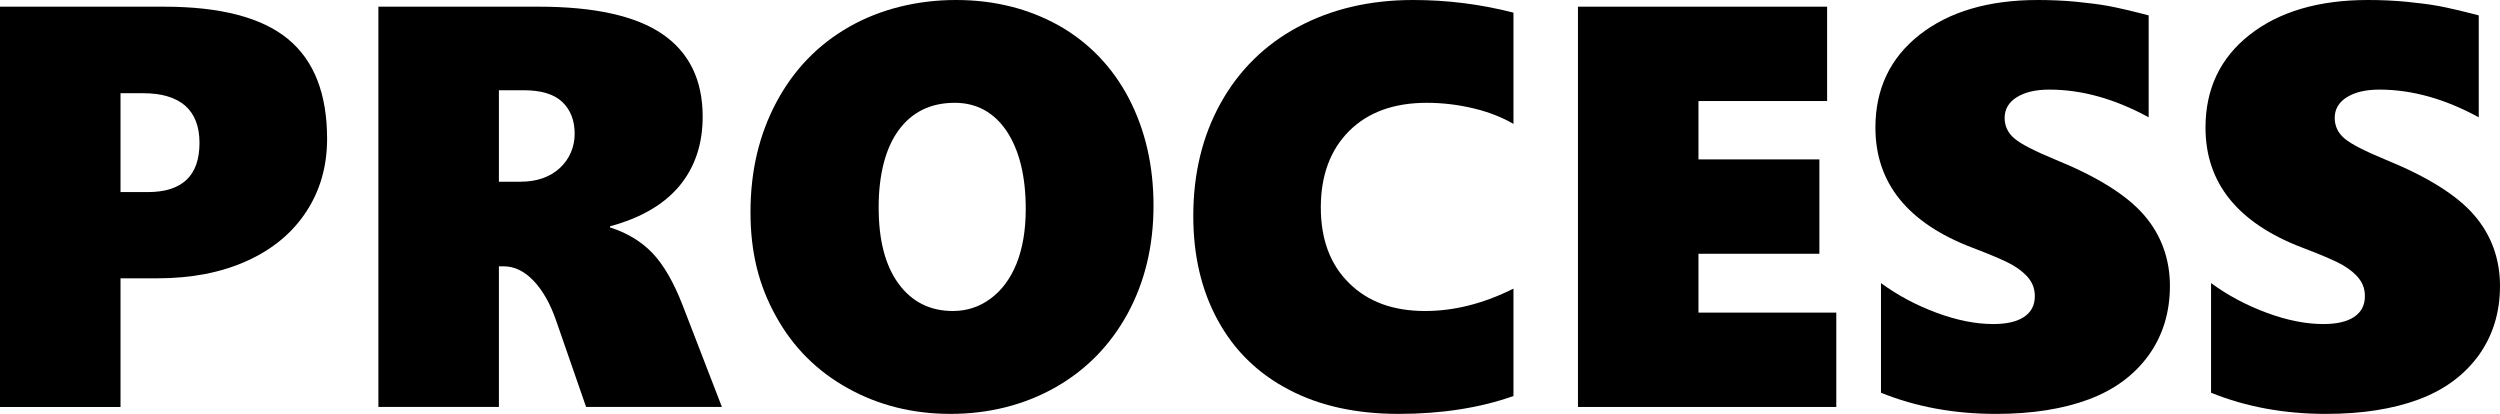 <?xml version="1.0" encoding="UTF-8"?><svg id="_レイヤー_2" xmlns="http://www.w3.org/2000/svg" viewBox="0 0 310.53 51.41"><defs><style>.cls-1{fill-rule:evenodd;}</style></defs><g id="_レイヤー_1-2"><path class="cls-1" d="M18.34,23.86h-3.37v-12.28h2.84c2.28,0,4.02.53,5.21,1.56,1.17,1.05,1.76,2.58,1.76,4.61,0,4.08-2.15,6.11-6.44,6.11ZM35.75,4.83c-3.25-2.66-8.37-4-15.37-4H0v49.72h14.97v-15.98h4.58c4.22,0,7.94-.72,11.12-2.16,3.19-1.44,5.66-3.49,7.38-6.13,1.72-2.62,2.58-5.64,2.58-9.04,0-5.61-1.63-9.75-4.88-12.41Z"/><path class="cls-1" d="M69.53,20.88c-1.23,1.12-2.86,1.69-4.86,1.69h-2.7v-11.36h3.09c2.16,0,3.75.48,4.78,1.45,1.02.97,1.54,2.3,1.54,3.95s-.63,3.14-1.85,4.27ZM89.67,50.55l-4.89-12.66c-1.11-2.86-2.36-5.01-3.76-6.48-1.41-1.45-3.16-2.5-5.25-3.16v-.14c3.81-1.03,6.68-2.7,8.62-5.01,1.92-2.32,2.89-5.18,2.89-8.61,0-4.55-1.67-7.96-4.98-10.24s-8.46-3.42-15.41-3.42h-19.89v49.72h14.97v-17.47h.59c1.35,0,2.58.61,3.72,1.8,1.14,1.2,2.08,2.86,2.8,4.95l3.72,10.72h16.87Z"/><path class="cls-1" d="M126.27,32.74c-.77,1.89-1.85,3.34-3.24,4.36-1.39,1.03-2.95,1.53-4.67,1.53-2.84,0-5.09-1.13-6.75-3.39-1.66-2.27-2.47-5.42-2.47-9.47s.83-7.35,2.49-9.61c1.65-2.25,3.98-3.39,6.96-3.39,2.72,0,4.88,1.19,6.46,3.53,1.56,2.36,2.36,5.58,2.36,9.67,0,2.63-.39,4.88-1.14,6.77ZM140.22,12.22c-2.05-3.9-4.95-6.92-8.7-9.05-3.77-2.1-8.03-3.17-12.78-3.17s-9.36,1.11-13.24,3.32c-3.89,2.21-6.91,5.34-9.06,9.37-2.16,4.05-3.22,8.59-3.22,13.66s1.06,9.17,3.19,12.98c2.12,3.83,5.11,6.8,8.93,8.91,3.82,2.12,8.07,3.17,12.74,3.17s9.09-1.08,12.97-3.27c3.86-2.18,6.86-5.25,9.01-9.18,2.14-3.94,3.22-8.41,3.22-13.41s-1.03-9.41-3.06-13.33Z"/><path class="cls-1" d="M187.99,35.85c-3.71,1.86-7.36,2.78-10.99,2.78-3.94,0-7.08-1.14-9.42-3.46-2.34-2.29-3.52-5.43-3.52-9.4s1.18-7.16,3.52-9.5c2.34-2.33,5.56-3.5,9.62-3.5,1.97,0,3.91.23,5.83.69,1.91.46,3.56,1.11,4.96,1.93V1.57c-4.04-1.04-8.19-1.57-12.47-1.57-5.39,0-10.16,1.13-14.3,3.35-4.14,2.23-7.34,5.39-9.61,9.48s-3.39,8.77-3.39,14c0,4.89,1,9.2,3.03,12.92,2.03,3.74,4.95,6.61,8.8,8.63,3.83,2.03,8.39,3.03,13.69,3.03s10.12-.75,14.25-2.22v-13.34Z"/><polygon class="cls-1" points="228.09 50.55 228.09 38.83 210.97 38.83 210.97 31.52 225.99 31.52 225.99 19.8 210.97 19.8 210.97 12.55 226.95 12.55 226.95 .83 196 .83 196 50.55 228.09 50.55"/><path class="cls-1" d="M266.31,26.71c-2.14-2.47-5.78-4.75-10.93-6.85-2.61-1.08-4.33-1.95-5.14-2.64-.83-.69-1.24-1.55-1.24-2.59s.5-1.94,1.52-2.56c1.01-.63,2.36-.94,4.03-.94,4.04,0,8.15,1.15,12.34,3.44V1.91c-2.15-.56-3.83-.95-5.01-1.17-1.19-.21-2.52-.38-3.97-.52-1.46-.14-3.05-.22-4.78-.22-6.16,0-11.05,1.46-14.71,4.33-3.65,2.88-5.47,6.72-5.47,11.52,0,6.87,4,11.84,12,14.9,2.47.94,4.16,1.66,5.07,2.19.9.53,1.59,1.11,2.04,1.72.46.61.69,1.31.69,2.12,0,1.14-.45,2-1.36,2.6-.9.59-2.17.87-3.81.87-2.17,0-4.52-.47-7.03-1.4-2.53-.94-4.83-2.16-6.91-3.69v13.62c4.31,1.75,9.08,2.63,14.28,2.63,4.49,0,8.33-.61,11.52-1.8s5.65-3.01,7.44-5.47c1.76-2.45,2.65-5.32,2.65-8.64s-1.08-6.33-3.22-8.79Z"/><path class="cls-1" d="M307.31,26.71c-2.14-2.47-5.78-4.75-10.93-6.85-2.61-1.08-4.33-1.95-5.14-2.64-.83-.69-1.24-1.55-1.24-2.59s.5-1.94,1.52-2.56c1.01-.63,2.36-.94,4.03-.94,4.04,0,8.15,1.15,12.34,3.44V1.91c-2.15-.56-3.83-.95-5.01-1.17-1.19-.21-2.52-.38-3.97-.52-1.46-.14-3.05-.22-4.78-.22-6.16,0-11.05,1.46-14.71,4.33-3.65,2.88-5.47,6.72-5.47,11.52,0,6.87,4,11.84,12,14.9,2.47.94,4.16,1.66,5.07,2.19.9.53,1.59,1.11,2.04,1.72.46.61.69,1.31.69,2.12,0,1.14-.45,2-1.36,2.6-.9.59-2.17.87-3.81.87-2.17,0-4.52-.47-7.03-1.4-2.53-.94-4.83-2.16-6.91-3.69v13.62c4.31,1.75,9.08,2.63,14.28,2.63,4.49,0,8.33-.61,11.52-1.8s5.65-3.01,7.44-5.47c1.76-2.45,2.65-5.32,2.65-8.64s-1.08-6.33-3.22-8.79Z"/></g></svg>